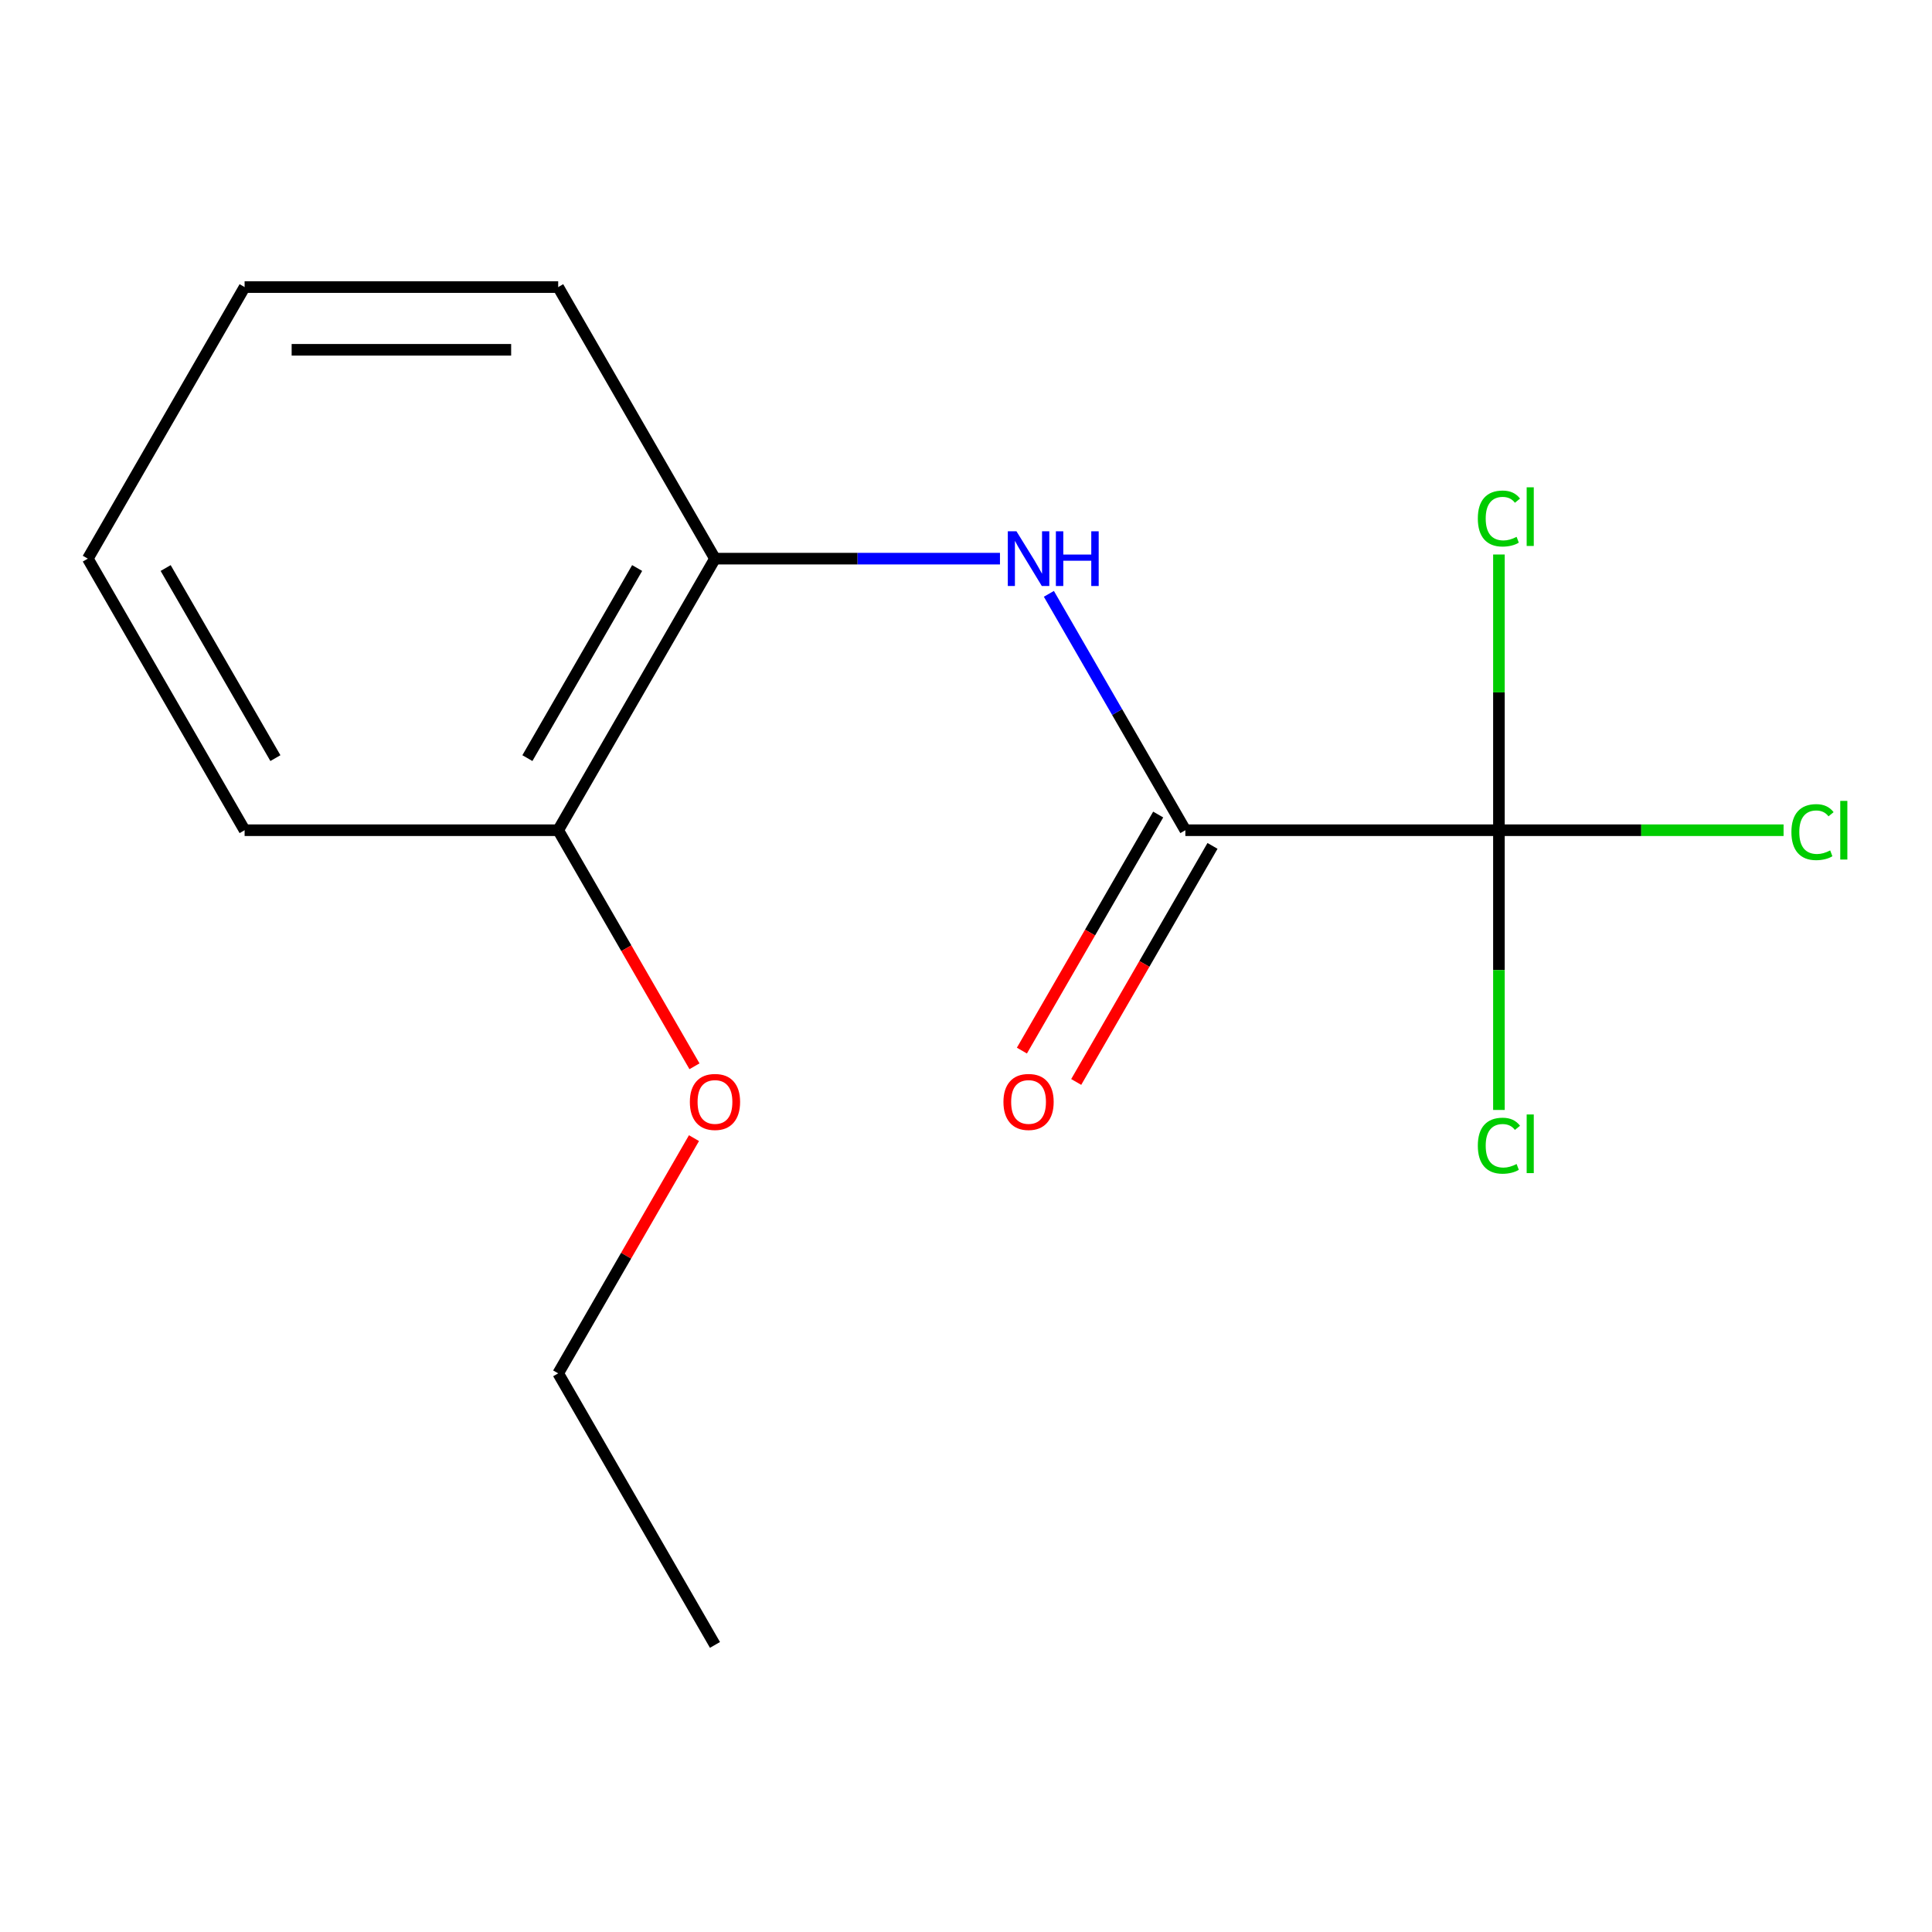 <?xml version='1.0' encoding='iso-8859-1'?>
<svg version='1.1' baseProfile='full'
              xmlns='http://www.w3.org/2000/svg'
                      xmlns:rdkit='http://www.rdkit.org/xml'
                      xmlns:xlink='http://www.w3.org/1999/xlink'
                  xml:space='preserve'
width='1000px' height='1000px' viewBox='0 0 1000 1000'>
<!-- END OF HEADER -->
<rect style='opacity:1.0;fill:#FFFFFF;stroke:none' width='1000' height='1000' x='0' y='0'> </rect>
<path class='bond-0' d='M 775.842,429.718 L 613.534,429.718' style='fill:none;fill-rule:evenodd;stroke:#000000;stroke-width:6px;stroke-linecap:butt;stroke-linejoin:miter;stroke-opacity:1' />
<path class='bond-5' d='M 775.842,429.718 L 849.508,429.718' style='fill:none;fill-rule:evenodd;stroke:#000000;stroke-width:6px;stroke-linecap:butt;stroke-linejoin:miter;stroke-opacity:1' />
<path class='bond-5' d='M 849.508,429.718 L 923.173,429.718' style='fill:none;fill-rule:evenodd;stroke:#00CC00;stroke-width:6px;stroke-linecap:butt;stroke-linejoin:miter;stroke-opacity:1' />
<path class='bond-6' d='M 775.842,429.718 L 775.842,502.114' style='fill:none;fill-rule:evenodd;stroke:#000000;stroke-width:6px;stroke-linecap:butt;stroke-linejoin:miter;stroke-opacity:1' />
<path class='bond-6' d='M 775.842,502.114 L 775.842,574.509' style='fill:none;fill-rule:evenodd;stroke:#00CC00;stroke-width:6px;stroke-linecap:butt;stroke-linejoin:miter;stroke-opacity:1' />
<path class='bond-7' d='M 775.842,429.718 L 775.842,358.363' style='fill:none;fill-rule:evenodd;stroke:#000000;stroke-width:6px;stroke-linecap:butt;stroke-linejoin:miter;stroke-opacity:1' />
<path class='bond-7' d='M 775.842,358.363 L 775.842,287.008' style='fill:none;fill-rule:evenodd;stroke:#00CC00;stroke-width:6px;stroke-linecap:butt;stroke-linejoin:miter;stroke-opacity:1' />
<path class='bond-1' d='M 613.534,429.718 L 578.216,368.546' style='fill:none;fill-rule:evenodd;stroke:#000000;stroke-width:6px;stroke-linecap:butt;stroke-linejoin:miter;stroke-opacity:1' />
<path class='bond-1' d='M 578.216,368.546 L 542.898,307.373' style='fill:none;fill-rule:evenodd;stroke:#0000FF;stroke-width:6px;stroke-linecap:butt;stroke-linejoin:miter;stroke-opacity:1' />
<path class='bond-3' d='M 599.478,421.603 L 564.206,482.696' style='fill:none;fill-rule:evenodd;stroke:#000000;stroke-width:6px;stroke-linecap:butt;stroke-linejoin:miter;stroke-opacity:1' />
<path class='bond-3' d='M 564.206,482.696 L 528.934,543.788' style='fill:none;fill-rule:evenodd;stroke:#FF0000;stroke-width:6px;stroke-linecap:butt;stroke-linejoin:miter;stroke-opacity:1' />
<path class='bond-3' d='M 627.59,437.834 L 592.318,498.927' style='fill:none;fill-rule:evenodd;stroke:#000000;stroke-width:6px;stroke-linecap:butt;stroke-linejoin:miter;stroke-opacity:1' />
<path class='bond-3' d='M 592.318,498.927 L 557.046,560.019' style='fill:none;fill-rule:evenodd;stroke:#FF0000;stroke-width:6px;stroke-linecap:butt;stroke-linejoin:miter;stroke-opacity:1' />
<path class='bond-2' d='M 517.582,289.155 L 443.827,289.155' style='fill:none;fill-rule:evenodd;stroke:#0000FF;stroke-width:6px;stroke-linecap:butt;stroke-linejoin:miter;stroke-opacity:1' />
<path class='bond-2' d='M 443.827,289.155 L 370.071,289.155' style='fill:none;fill-rule:evenodd;stroke:#000000;stroke-width:6px;stroke-linecap:butt;stroke-linejoin:miter;stroke-opacity:1' />
<path class='bond-4' d='M 370.071,289.155 L 288.917,429.718' style='fill:none;fill-rule:evenodd;stroke:#000000;stroke-width:6px;stroke-linecap:butt;stroke-linejoin:miter;stroke-opacity:1' />
<path class='bond-4' d='M 329.786,294.009 L 272.978,392.403' style='fill:none;fill-rule:evenodd;stroke:#000000;stroke-width:6px;stroke-linecap:butt;stroke-linejoin:miter;stroke-opacity:1' />
<path class='bond-9' d='M 370.071,289.155 L 288.917,148.592' style='fill:none;fill-rule:evenodd;stroke:#000000;stroke-width:6px;stroke-linecap:butt;stroke-linejoin:miter;stroke-opacity:1' />
<path class='bond-8' d='M 288.917,429.718 L 324.189,490.811' style='fill:none;fill-rule:evenodd;stroke:#000000;stroke-width:6px;stroke-linecap:butt;stroke-linejoin:miter;stroke-opacity:1' />
<path class='bond-8' d='M 324.189,490.811 L 359.461,551.904' style='fill:none;fill-rule:evenodd;stroke:#FF0000;stroke-width:6px;stroke-linecap:butt;stroke-linejoin:miter;stroke-opacity:1' />
<path class='bond-10' d='M 288.917,429.718 L 126.609,429.718' style='fill:none;fill-rule:evenodd;stroke:#000000;stroke-width:6px;stroke-linecap:butt;stroke-linejoin:miter;stroke-opacity:1' />
<path class='bond-11' d='M 359.207,589.099 L 324.062,649.972' style='fill:none;fill-rule:evenodd;stroke:#FF0000;stroke-width:6px;stroke-linecap:butt;stroke-linejoin:miter;stroke-opacity:1' />
<path class='bond-11' d='M 324.062,649.972 L 288.917,710.845' style='fill:none;fill-rule:evenodd;stroke:#000000;stroke-width:6px;stroke-linecap:butt;stroke-linejoin:miter;stroke-opacity:1' />
<path class='bond-13' d='M 288.917,148.592 L 126.609,148.592' style='fill:none;fill-rule:evenodd;stroke:#000000;stroke-width:6px;stroke-linecap:butt;stroke-linejoin:miter;stroke-opacity:1' />
<path class='bond-13' d='M 264.571,181.054 L 150.955,181.054' style='fill:none;fill-rule:evenodd;stroke:#000000;stroke-width:6px;stroke-linecap:butt;stroke-linejoin:miter;stroke-opacity:1' />
<path class='bond-15' d='M 126.609,429.718 L 45.455,289.155' style='fill:none;fill-rule:evenodd;stroke:#000000;stroke-width:6px;stroke-linecap:butt;stroke-linejoin:miter;stroke-opacity:1' />
<path class='bond-15' d='M 142.548,392.403 L 85.74,294.009' style='fill:none;fill-rule:evenodd;stroke:#000000;stroke-width:6px;stroke-linecap:butt;stroke-linejoin:miter;stroke-opacity:1' />
<path class='bond-12' d='M 288.917,710.845 L 370.071,851.408' style='fill:none;fill-rule:evenodd;stroke:#000000;stroke-width:6px;stroke-linecap:butt;stroke-linejoin:miter;stroke-opacity:1' />
<path class='bond-14' d='M 126.609,148.592 L 45.455,289.155' style='fill:none;fill-rule:evenodd;stroke:#000000;stroke-width:6px;stroke-linecap:butt;stroke-linejoin:miter;stroke-opacity:1' />
<path  class='atom-2' d='M 526.12 274.995
L 535.4 289.995
Q 536.32 291.475, 537.8 294.155
Q 539.28 296.835, 539.36 296.995
L 539.36 274.995
L 543.12 274.995
L 543.12 303.315
L 539.24 303.315
L 529.28 286.915
Q 528.12 284.995, 526.88 282.795
Q 525.68 280.595, 525.32 279.915
L 525.32 303.315
L 521.64 303.315
L 521.64 274.995
L 526.12 274.995
' fill='#0000FF'/>
<path  class='atom-2' d='M 546.52 274.995
L 550.36 274.995
L 550.36 287.035
L 564.84 287.035
L 564.84 274.995
L 568.68 274.995
L 568.68 303.315
L 564.84 303.315
L 564.84 290.235
L 550.36 290.235
L 550.36 303.315
L 546.52 303.315
L 546.52 274.995
' fill='#0000FF'/>
<path  class='atom-4' d='M 519.38 570.362
Q 519.38 563.562, 522.74 559.762
Q 526.1 555.962, 532.38 555.962
Q 538.66 555.962, 542.02 559.762
Q 545.38 563.562, 545.38 570.362
Q 545.38 577.242, 541.98 581.162
Q 538.58 585.042, 532.38 585.042
Q 526.14 585.042, 522.74 581.162
Q 519.38 577.282, 519.38 570.362
M 532.38 581.842
Q 536.7 581.842, 539.02 578.962
Q 541.38 576.042, 541.38 570.362
Q 541.38 564.802, 539.02 562.002
Q 536.7 559.162, 532.38 559.162
Q 528.06 559.162, 525.7 561.962
Q 523.38 564.762, 523.38 570.362
Q 523.38 576.082, 525.7 578.962
Q 528.06 581.842, 532.38 581.842
' fill='#FF0000'/>
<path  class='atom-6' d='M 927.231 430.698
Q 927.231 423.658, 930.511 419.978
Q 933.831 416.258, 940.111 416.258
Q 945.951 416.258, 949.071 420.378
L 946.431 422.538
Q 944.151 419.538, 940.111 419.538
Q 935.831 419.538, 933.551 422.418
Q 931.311 425.258, 931.311 430.698
Q 931.311 436.298, 933.631 439.178
Q 935.991 442.058, 940.551 442.058
Q 943.671 442.058, 947.311 440.178
L 948.431 443.178
Q 946.951 444.138, 944.711 444.698
Q 942.471 445.258, 939.991 445.258
Q 933.831 445.258, 930.511 441.498
Q 927.231 437.738, 927.231 430.698
' fill='#00CC00'/>
<path  class='atom-6' d='M 952.511 414.538
L 956.191 414.538
L 956.191 444.898
L 952.511 444.898
L 952.511 414.538
' fill='#00CC00'/>
<path  class='atom-7' d='M 764.922 593.007
Q 764.922 585.967, 768.202 582.287
Q 771.522 578.567, 777.802 578.567
Q 783.642 578.567, 786.762 582.687
L 784.122 584.847
Q 781.842 581.847, 777.802 581.847
Q 773.522 581.847, 771.242 584.727
Q 769.002 587.567, 769.002 593.007
Q 769.002 598.607, 771.322 601.487
Q 773.682 604.367, 778.242 604.367
Q 781.362 604.367, 785.002 602.487
L 786.122 605.487
Q 784.642 606.447, 782.402 607.007
Q 780.162 607.567, 777.682 607.567
Q 771.522 607.567, 768.202 603.807
Q 764.922 600.047, 764.922 593.007
' fill='#00CC00'/>
<path  class='atom-7' d='M 790.202 576.847
L 793.882 576.847
L 793.882 607.207
L 790.202 607.207
L 790.202 576.847
' fill='#00CC00'/>
<path  class='atom-8' d='M 764.922 268.39
Q 764.922 261.35, 768.202 257.67
Q 771.522 253.95, 777.802 253.95
Q 783.642 253.95, 786.762 258.07
L 784.122 260.23
Q 781.842 257.23, 777.802 257.23
Q 773.522 257.23, 771.242 260.11
Q 769.002 262.95, 769.002 268.39
Q 769.002 273.99, 771.322 276.87
Q 773.682 279.75, 778.242 279.75
Q 781.362 279.75, 785.002 277.87
L 786.122 280.87
Q 784.642 281.83, 782.402 282.39
Q 780.162 282.95, 777.682 282.95
Q 771.522 282.95, 768.202 279.19
Q 764.922 275.43, 764.922 268.39
' fill='#00CC00'/>
<path  class='atom-8' d='M 790.202 252.23
L 793.882 252.23
L 793.882 282.59
L 790.202 282.59
L 790.202 252.23
' fill='#00CC00'/>
<path  class='atom-9' d='M 357.071 570.362
Q 357.071 563.562, 360.431 559.762
Q 363.791 555.962, 370.071 555.962
Q 376.351 555.962, 379.711 559.762
Q 383.071 563.562, 383.071 570.362
Q 383.071 577.242, 379.671 581.162
Q 376.271 585.042, 370.071 585.042
Q 363.831 585.042, 360.431 581.162
Q 357.071 577.282, 357.071 570.362
M 370.071 581.842
Q 374.391 581.842, 376.711 578.962
Q 379.071 576.042, 379.071 570.362
Q 379.071 564.802, 376.711 562.002
Q 374.391 559.162, 370.071 559.162
Q 365.751 559.162, 363.391 561.962
Q 361.071 564.762, 361.071 570.362
Q 361.071 576.082, 363.391 578.962
Q 365.751 581.842, 370.071 581.842
' fill='#FF0000'/>
</svg>
